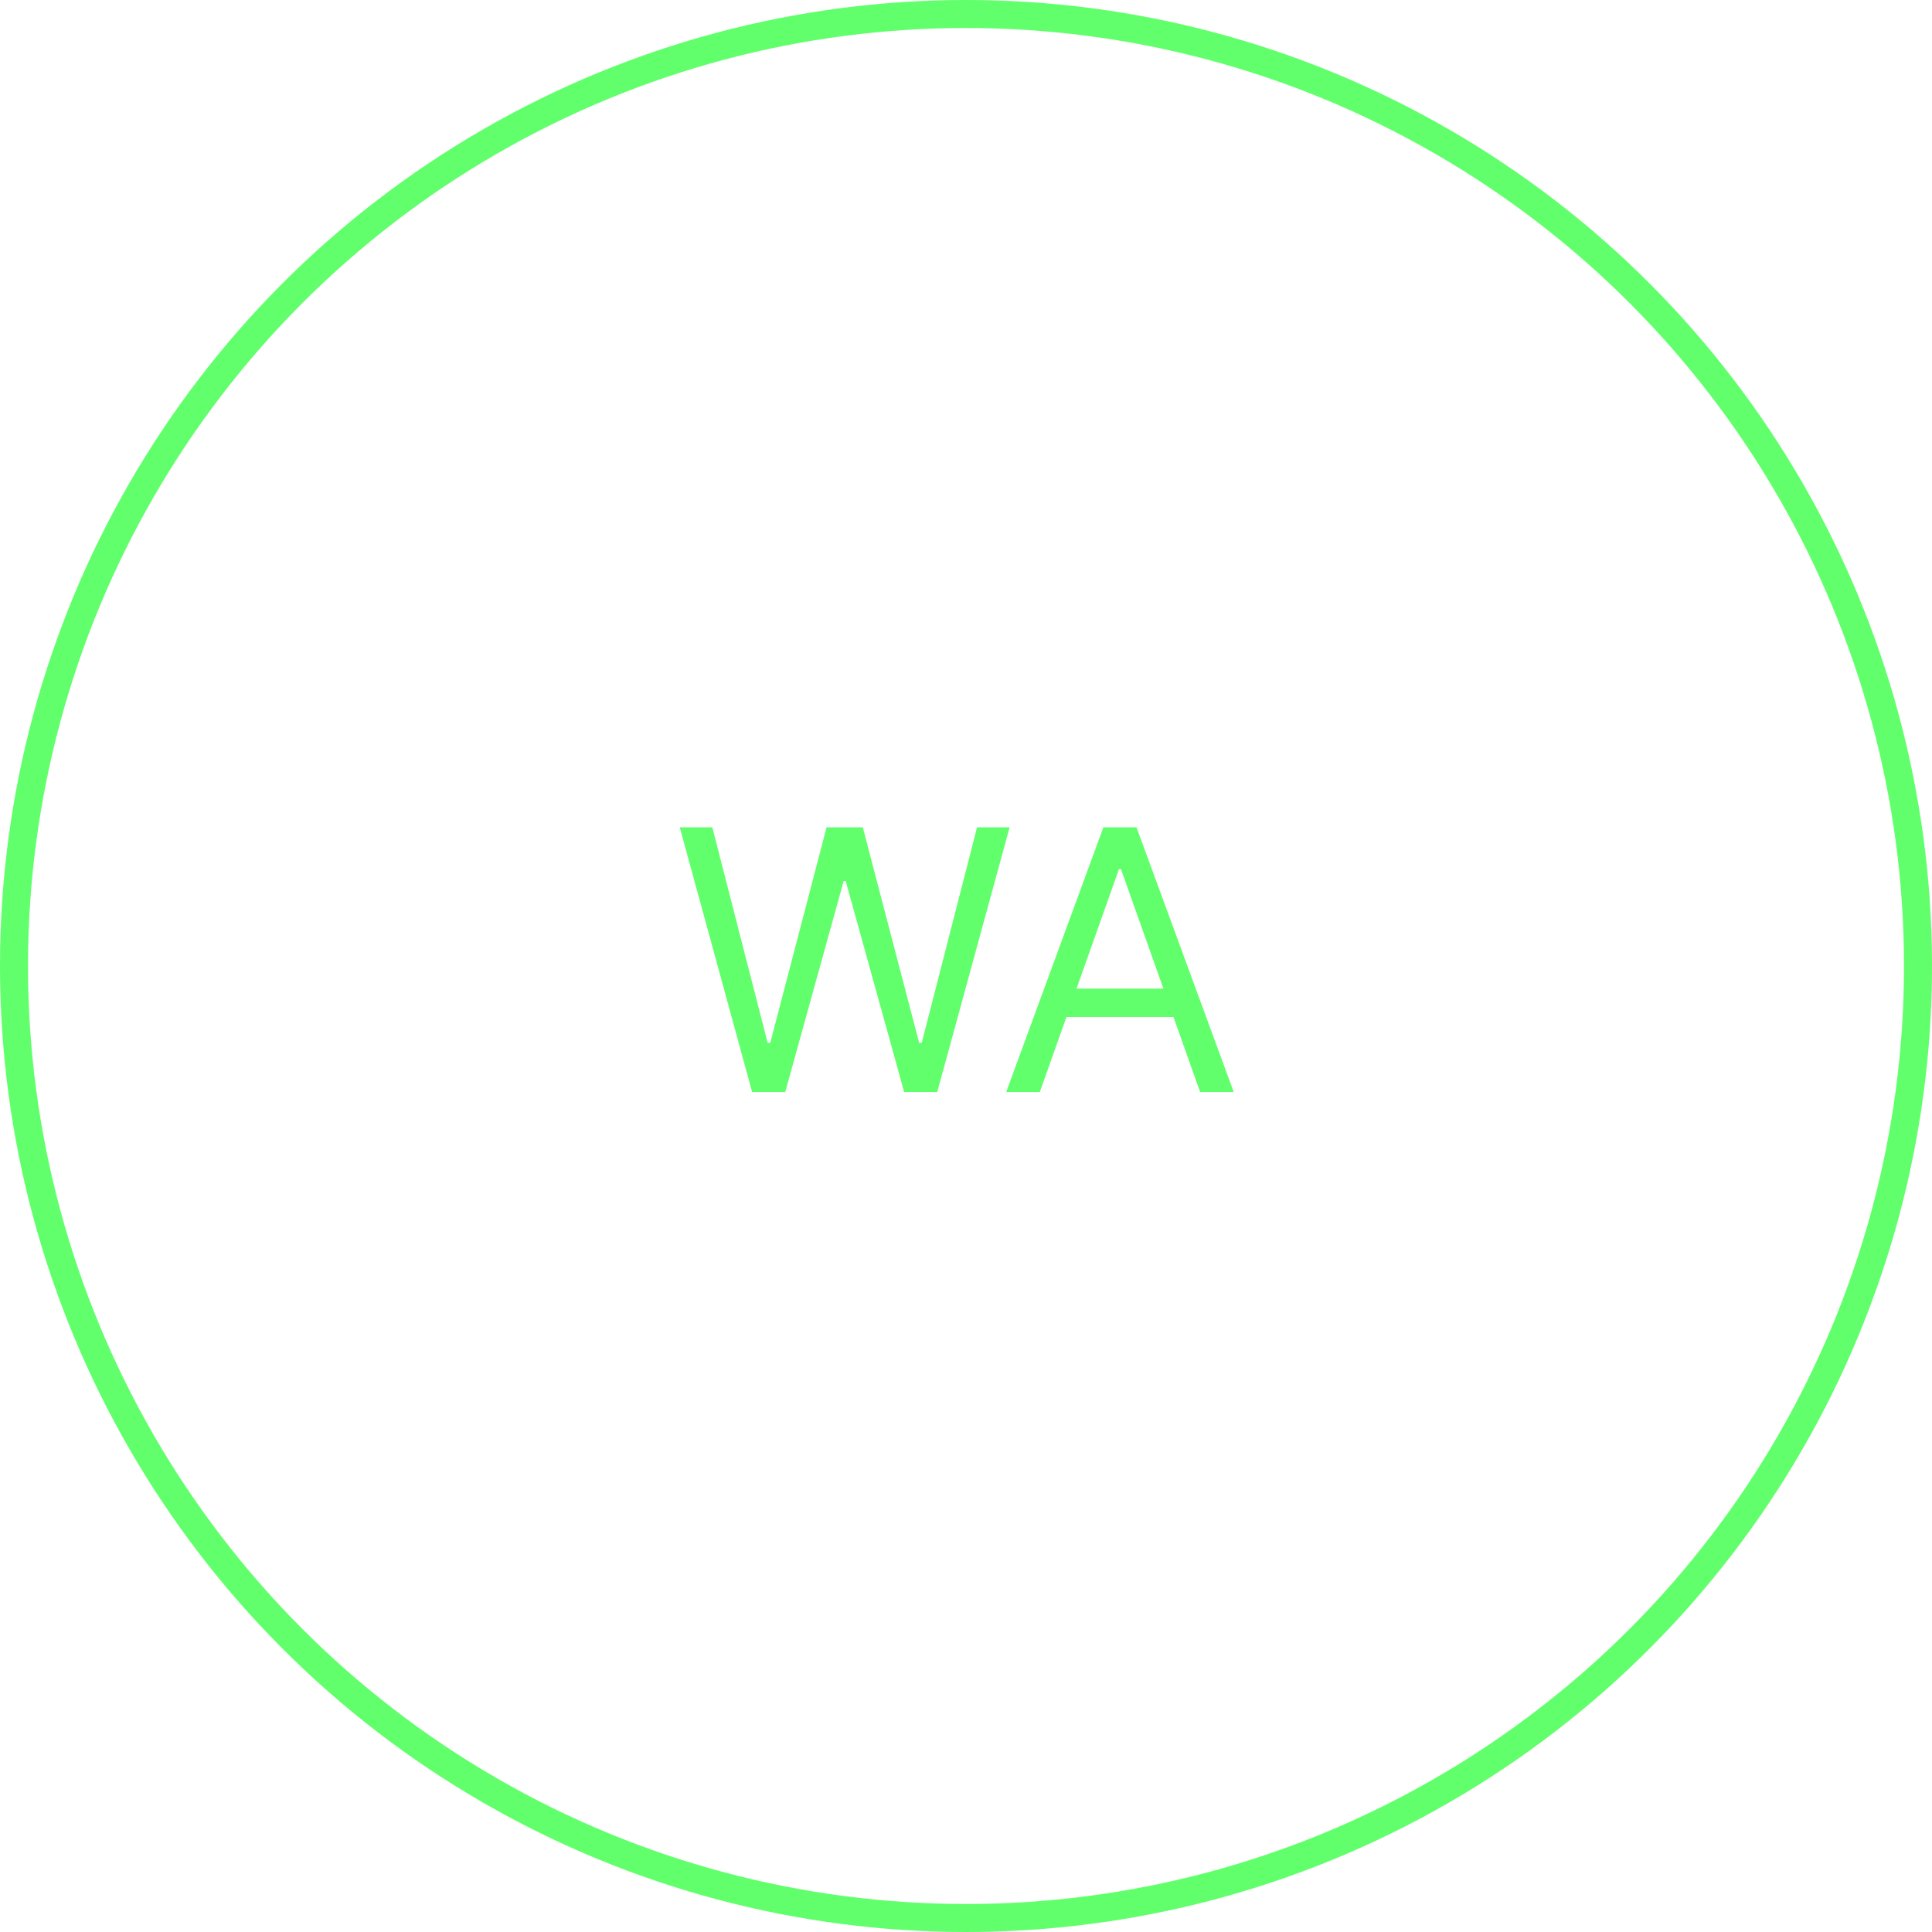 <?xml version="1.0" encoding="UTF-8"?> <svg xmlns="http://www.w3.org/2000/svg" width="69" height="69" viewBox="0 0 69 69" fill="none"><path d="M26.862 39L24.277 29.546H25.44L27.416 37.246H27.509L29.521 29.546H30.814L32.827 37.246H32.919L34.895 29.546H36.058L33.473 39H32.291L30.204 31.466H30.131L28.044 39H26.862ZM37.136 39H35.936L39.407 29.546H40.589L44.061 39H42.861L40.035 31.041H39.962L37.136 39ZM37.579 35.307H42.417V36.322H37.579V35.307Z" fill="#61FF6B"></path><circle cx="34.5" cy="34.5" r="34" stroke="#61FF6B"></circle></svg> 